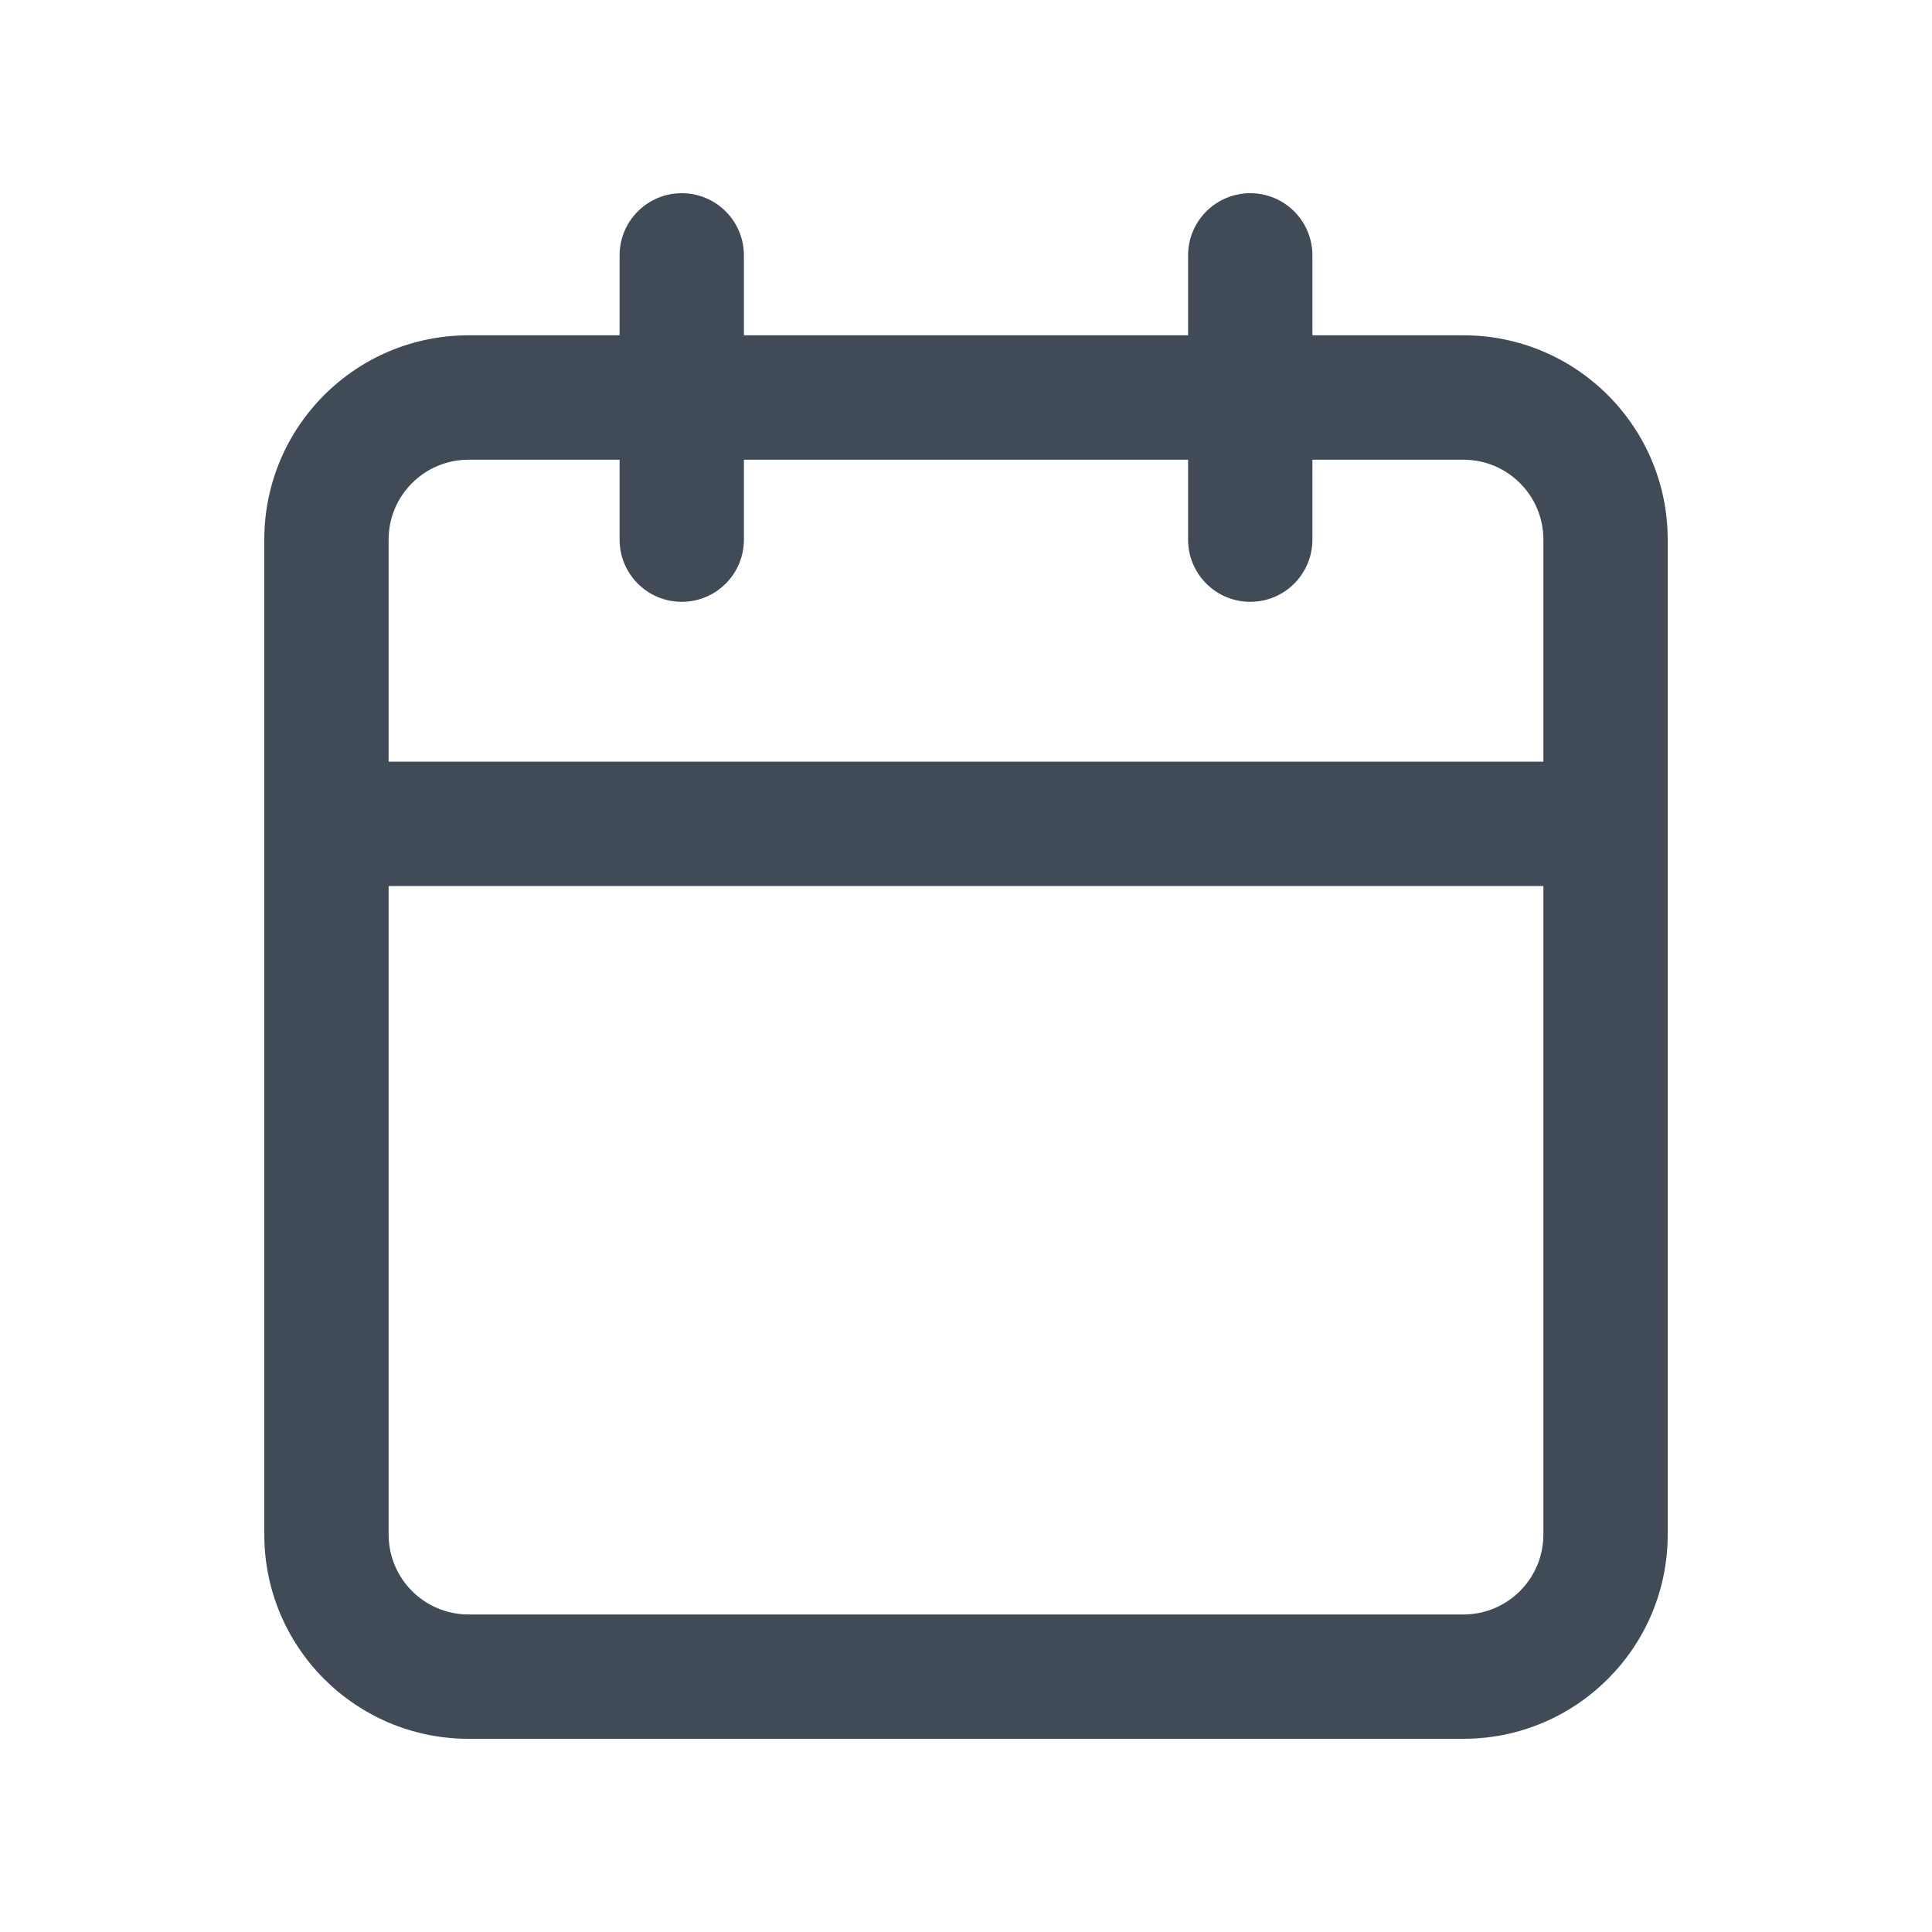 <svg xmlns="http://www.w3.org/2000/svg" width="20" height="20" viewBox="0 0 20 20" fill="none">
  <path fill-rule="evenodd" clip-rule="evenodd" d="M7.057 2C7.413 2 7.701 2.288 7.701 2.644V5.586C7.701 5.942 7.413 6.23 7.057 6.23C6.702 6.23 6.414 5.942 6.414 5.586V2.644C6.414 2.288 6.702 2 7.057 2Z" fill="#414B58"/>
  <path fill-rule="evenodd" clip-rule="evenodd" d="M12.943 2C13.298 2 13.586 2.288 13.586 2.644V5.586C13.586 5.942 13.298 6.23 12.943 6.23C12.587 6.23 12.299 5.942 12.299 5.586V2.644C12.299 2.288 12.587 2 12.943 2Z" fill="#414B58"/>
  <path fill-rule="evenodd" clip-rule="evenodd" d="M4.851 4.759C4.393 4.759 4.023 5.129 4.023 5.586V15.885C4.023 16.342 4.393 16.713 4.851 16.713H15.149C15.607 16.713 15.977 16.342 15.977 15.885V5.586C15.977 5.129 15.607 4.759 15.149 4.759H4.851ZM2.736 5.586C2.736 4.418 3.682 3.471 4.851 3.471H15.149C16.317 3.471 17.264 4.418 17.264 5.586V15.885C17.264 17.053 16.317 18 15.149 18H4.851C3.682 18 2.736 17.053 2.736 15.885V5.586Z" fill="#414B58"/>
  <path fill-rule="evenodd" clip-rule="evenodd" d="M2.736 8.529C2.736 8.173 3.024 7.885 3.379 7.885H16.621C16.976 7.885 17.264 8.173 17.264 8.529C17.264 8.884 16.976 9.172 16.621 9.172H3.379C3.024 9.172 2.736 8.884 2.736 8.529Z" fill="#414B58"/>
</svg>